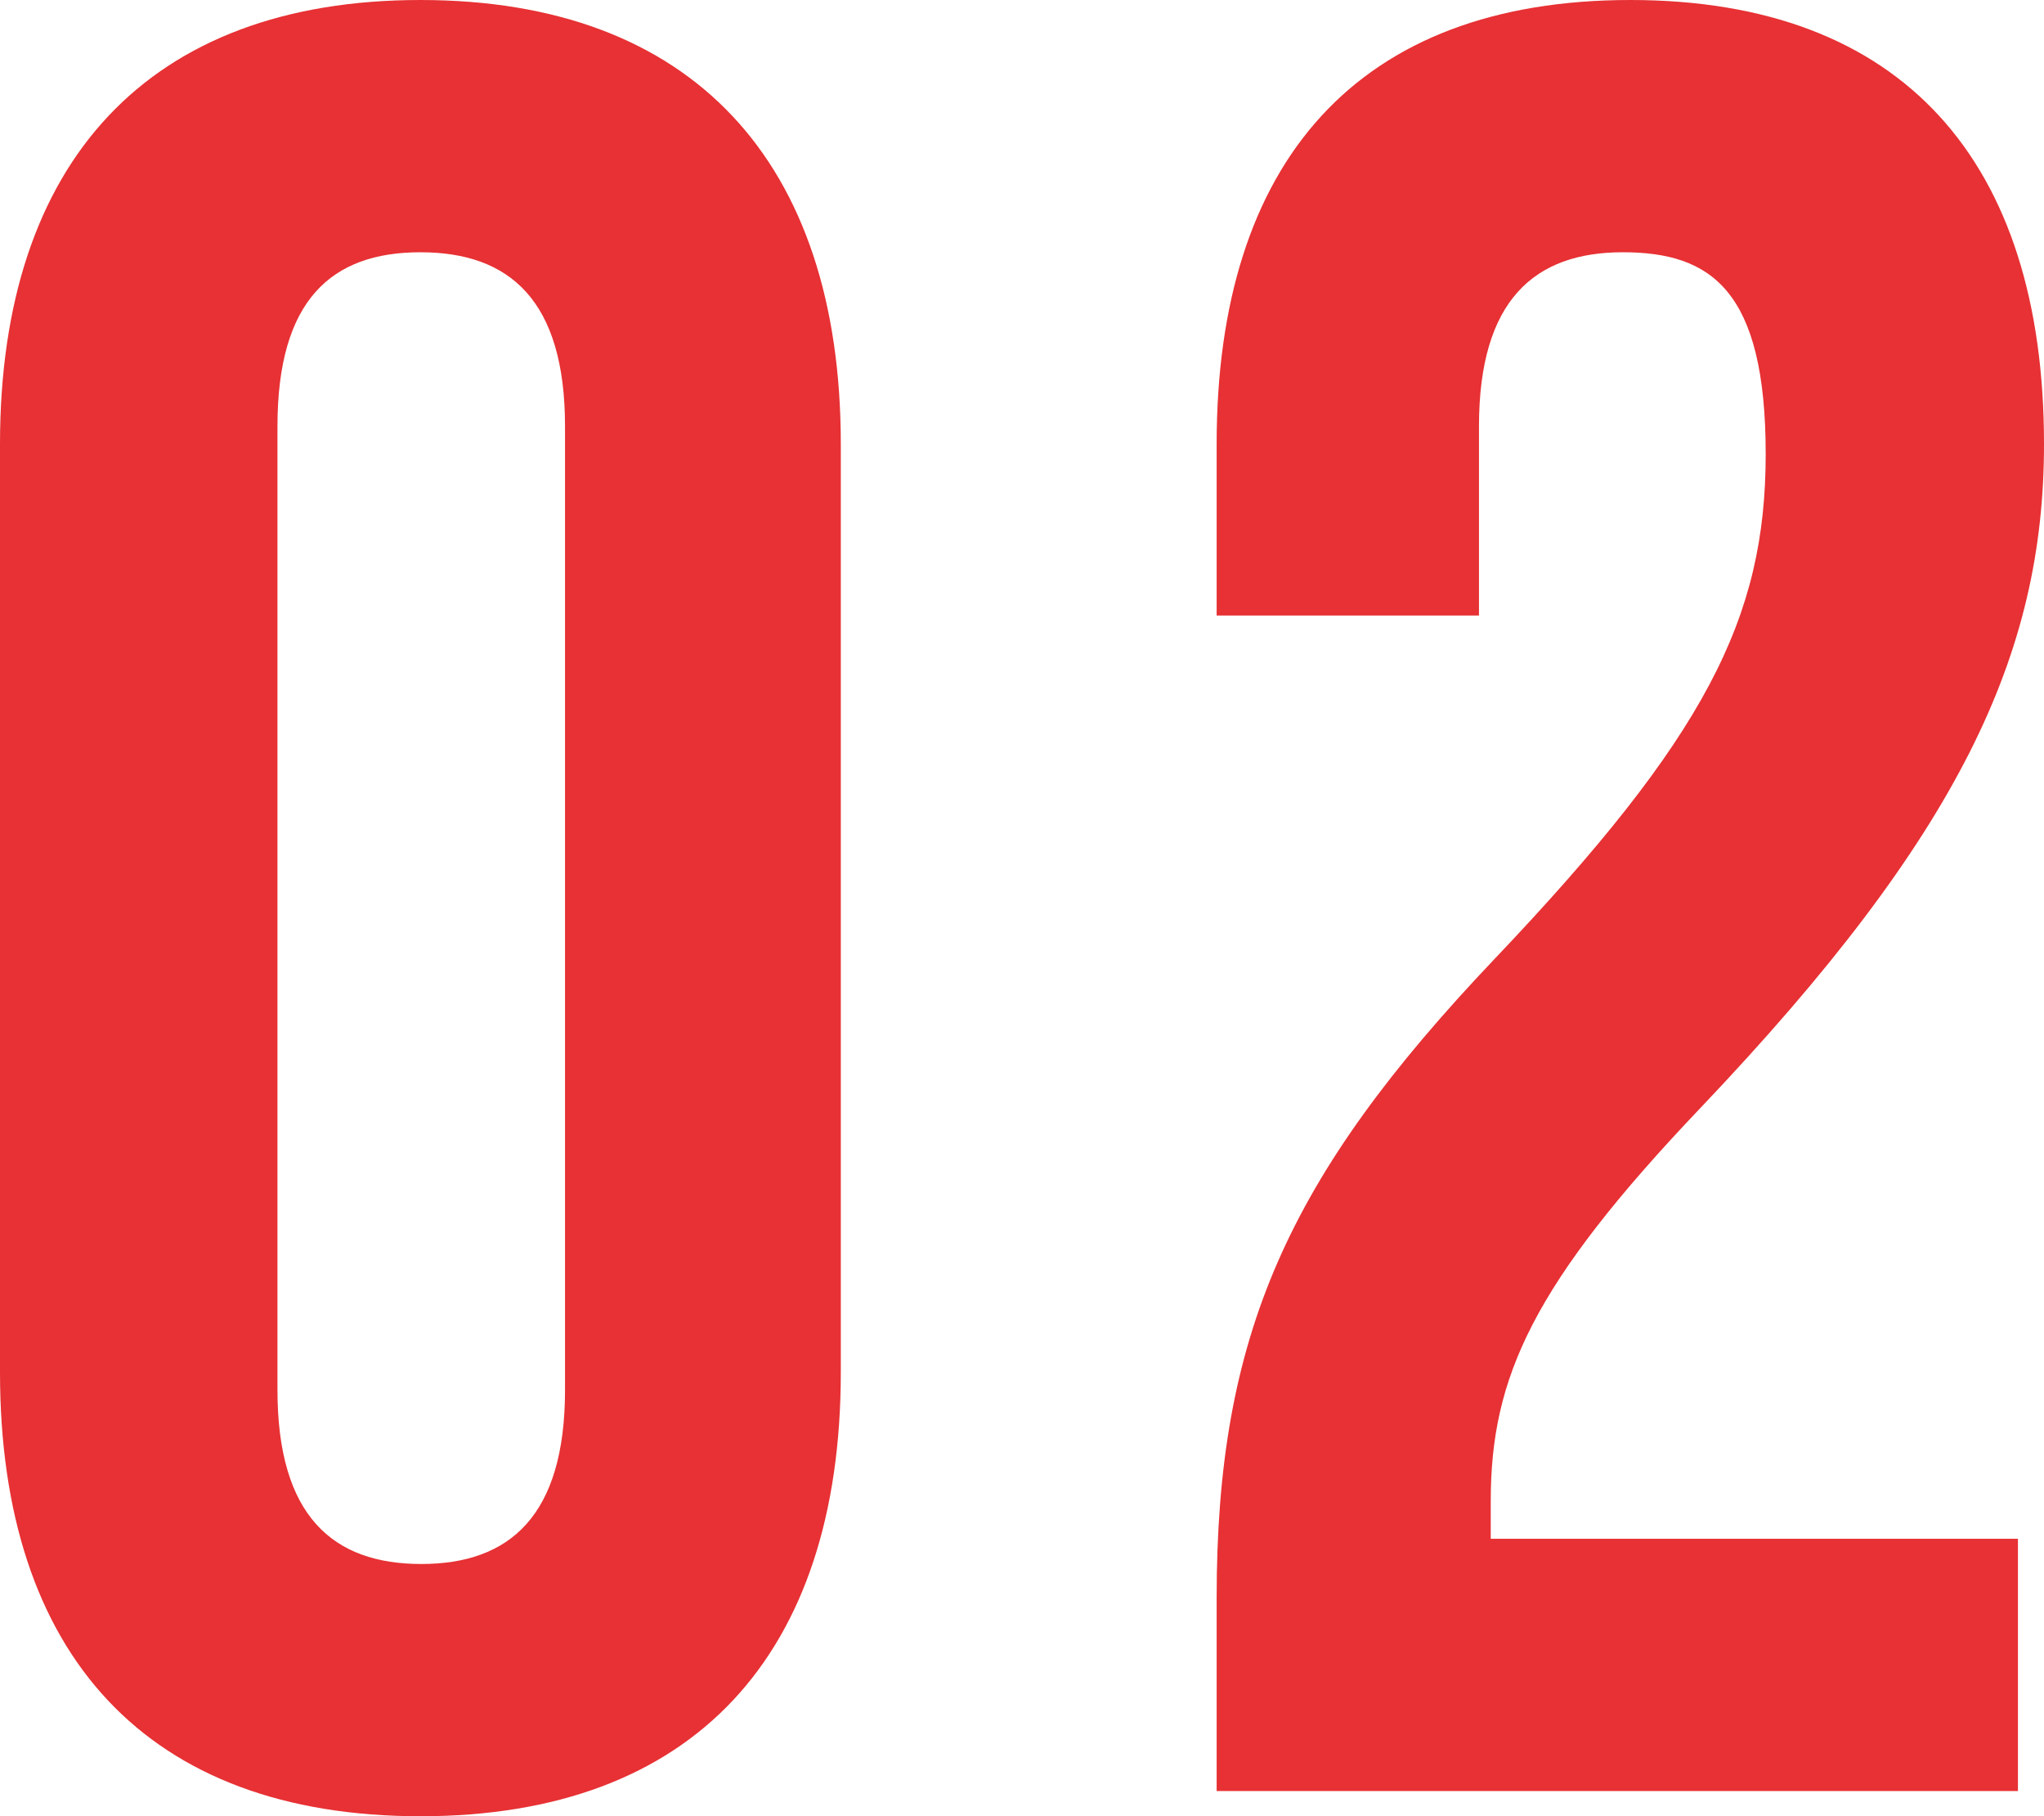 <svg xmlns="http://www.w3.org/2000/svg" viewBox="0 0 48.62 43.2"><path d="M0 32.64V10.56C0 3.84 3.54 0 10 0s10 3.84 10 10.56v22.08c0 6.72-3.5 10.56-10 10.56S0 39.36 0 32.64zm13.44.42V10.14c0-3-1.32-4.14-3.44-4.14s-3.4 1.14-3.4 4.14v22.92c0 3 1.32 4.14 3.42 4.14s3.42-1.14 3.42-4.14zM28.94 38c0-6.24 1.68-10 6.6-15.18C40.58 17.52 42 14.7 42 10.8S40.7 6 38.6 6s-3.42 1.14-3.42 4.14v4.5h-6.24v-4.08C28.94 3.84 32.3 0 38.78 0s9.84 3.84 9.84 10.56c0 5-2 9.3-8.16 15.78-4 4.2-5 6.42-5 9.36v.9H48v6H28.94z" fill="#e73134"/></svg>